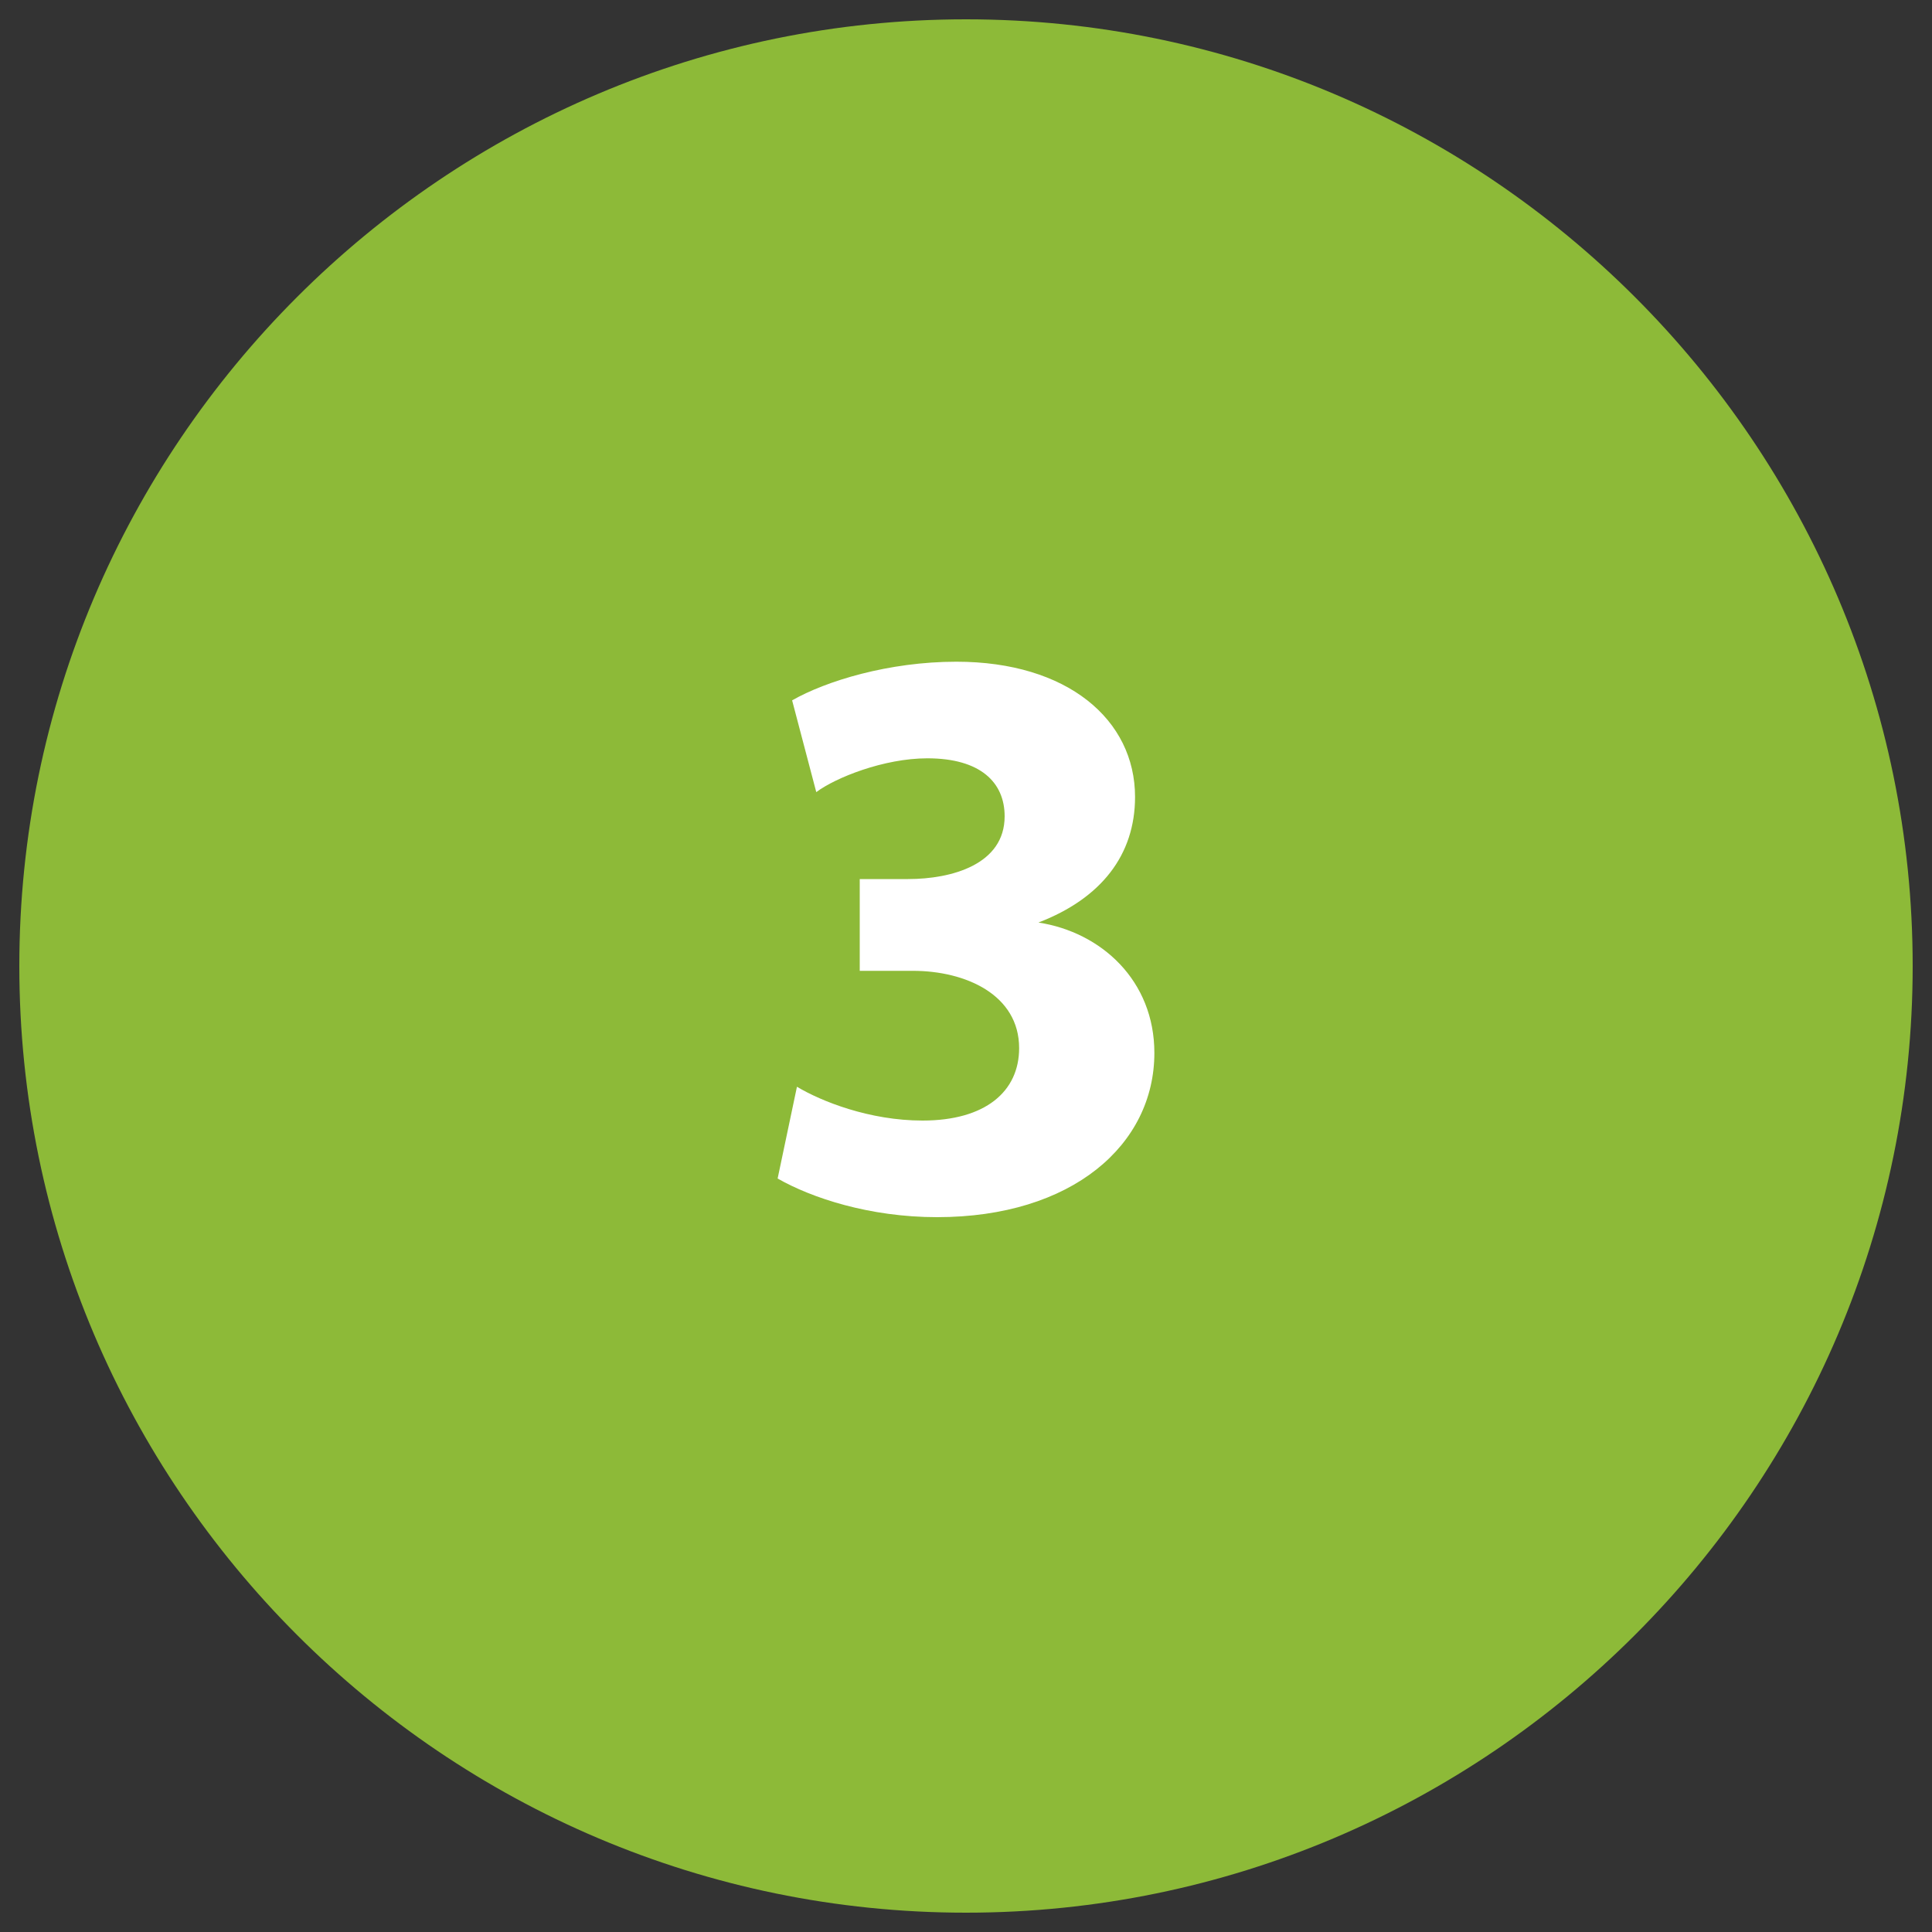 <?xml version="1.0" encoding="utf-8"?>
<!-- Generator: Adobe Illustrator 25.2.0, SVG Export Plug-In . SVG Version: 6.00 Build 0)  -->
<svg version="1.1" id="Capa_1" xmlns="http://www.w3.org/2000/svg" xmlns:xlink="http://www.w3.org/1999/xlink" x="0px" y="0px"
	 viewBox="0 0 40 40" style="enable-background:new 0 0 40 40;" xml:space="preserve">
<rect x="0" y="0" width="40" height="40" fill="#333333" stroke="none"/>
<style type="text/css">
	.st0{clip-path:url(#SVGID_2_);fill:#8DBA38;}
	.st1{fill:#FFFFFF;}
</style>
<g>
	<defs>
		<rect id="SVGID_1_" x="0.4" y="0.4" width="39.2" height="39.2"/>
	</defs>
	<clipPath id="SVGID_2_">
		<use xlink:href="#SVGID_1_"  style="overflow:visible;"/>
	</clipPath>
	<path class="st0" d="M20,39.6c10.8,0,19.6-8.8,19.6-19.6C39.6,9.2,30.8,0.4,20,0.4S0.4,9.2,0.4,20C0.4,30.8,9.2,39.6,20,39.6"/>
</g>
<g>
	<path class="st1" d="M16.5,22.5c0.5,0.3,1.5,0.7,2.6,0.7c1.3,0,2-0.6,2-1.5c0-1.1-1.1-1.6-2.2-1.6h-1.1v-1.9h1c0.9,0,2-0.3,2-1.3
		c0-0.7-0.5-1.2-1.6-1.2c-0.9,0-1.9,0.4-2.3,0.7l-0.5-1.9c0.7-0.4,2-0.8,3.4-0.8c2.3,0,3.7,1.2,3.7,2.8c0,1.2-0.7,2.1-2,2.6v0
		c1.3,0.2,2.4,1.2,2.4,2.7c0,1.9-1.7,3.4-4.5,3.4c-1.4,0-2.6-0.4-3.3-0.8L16.5,22.5z"/>
</g>
</svg>
